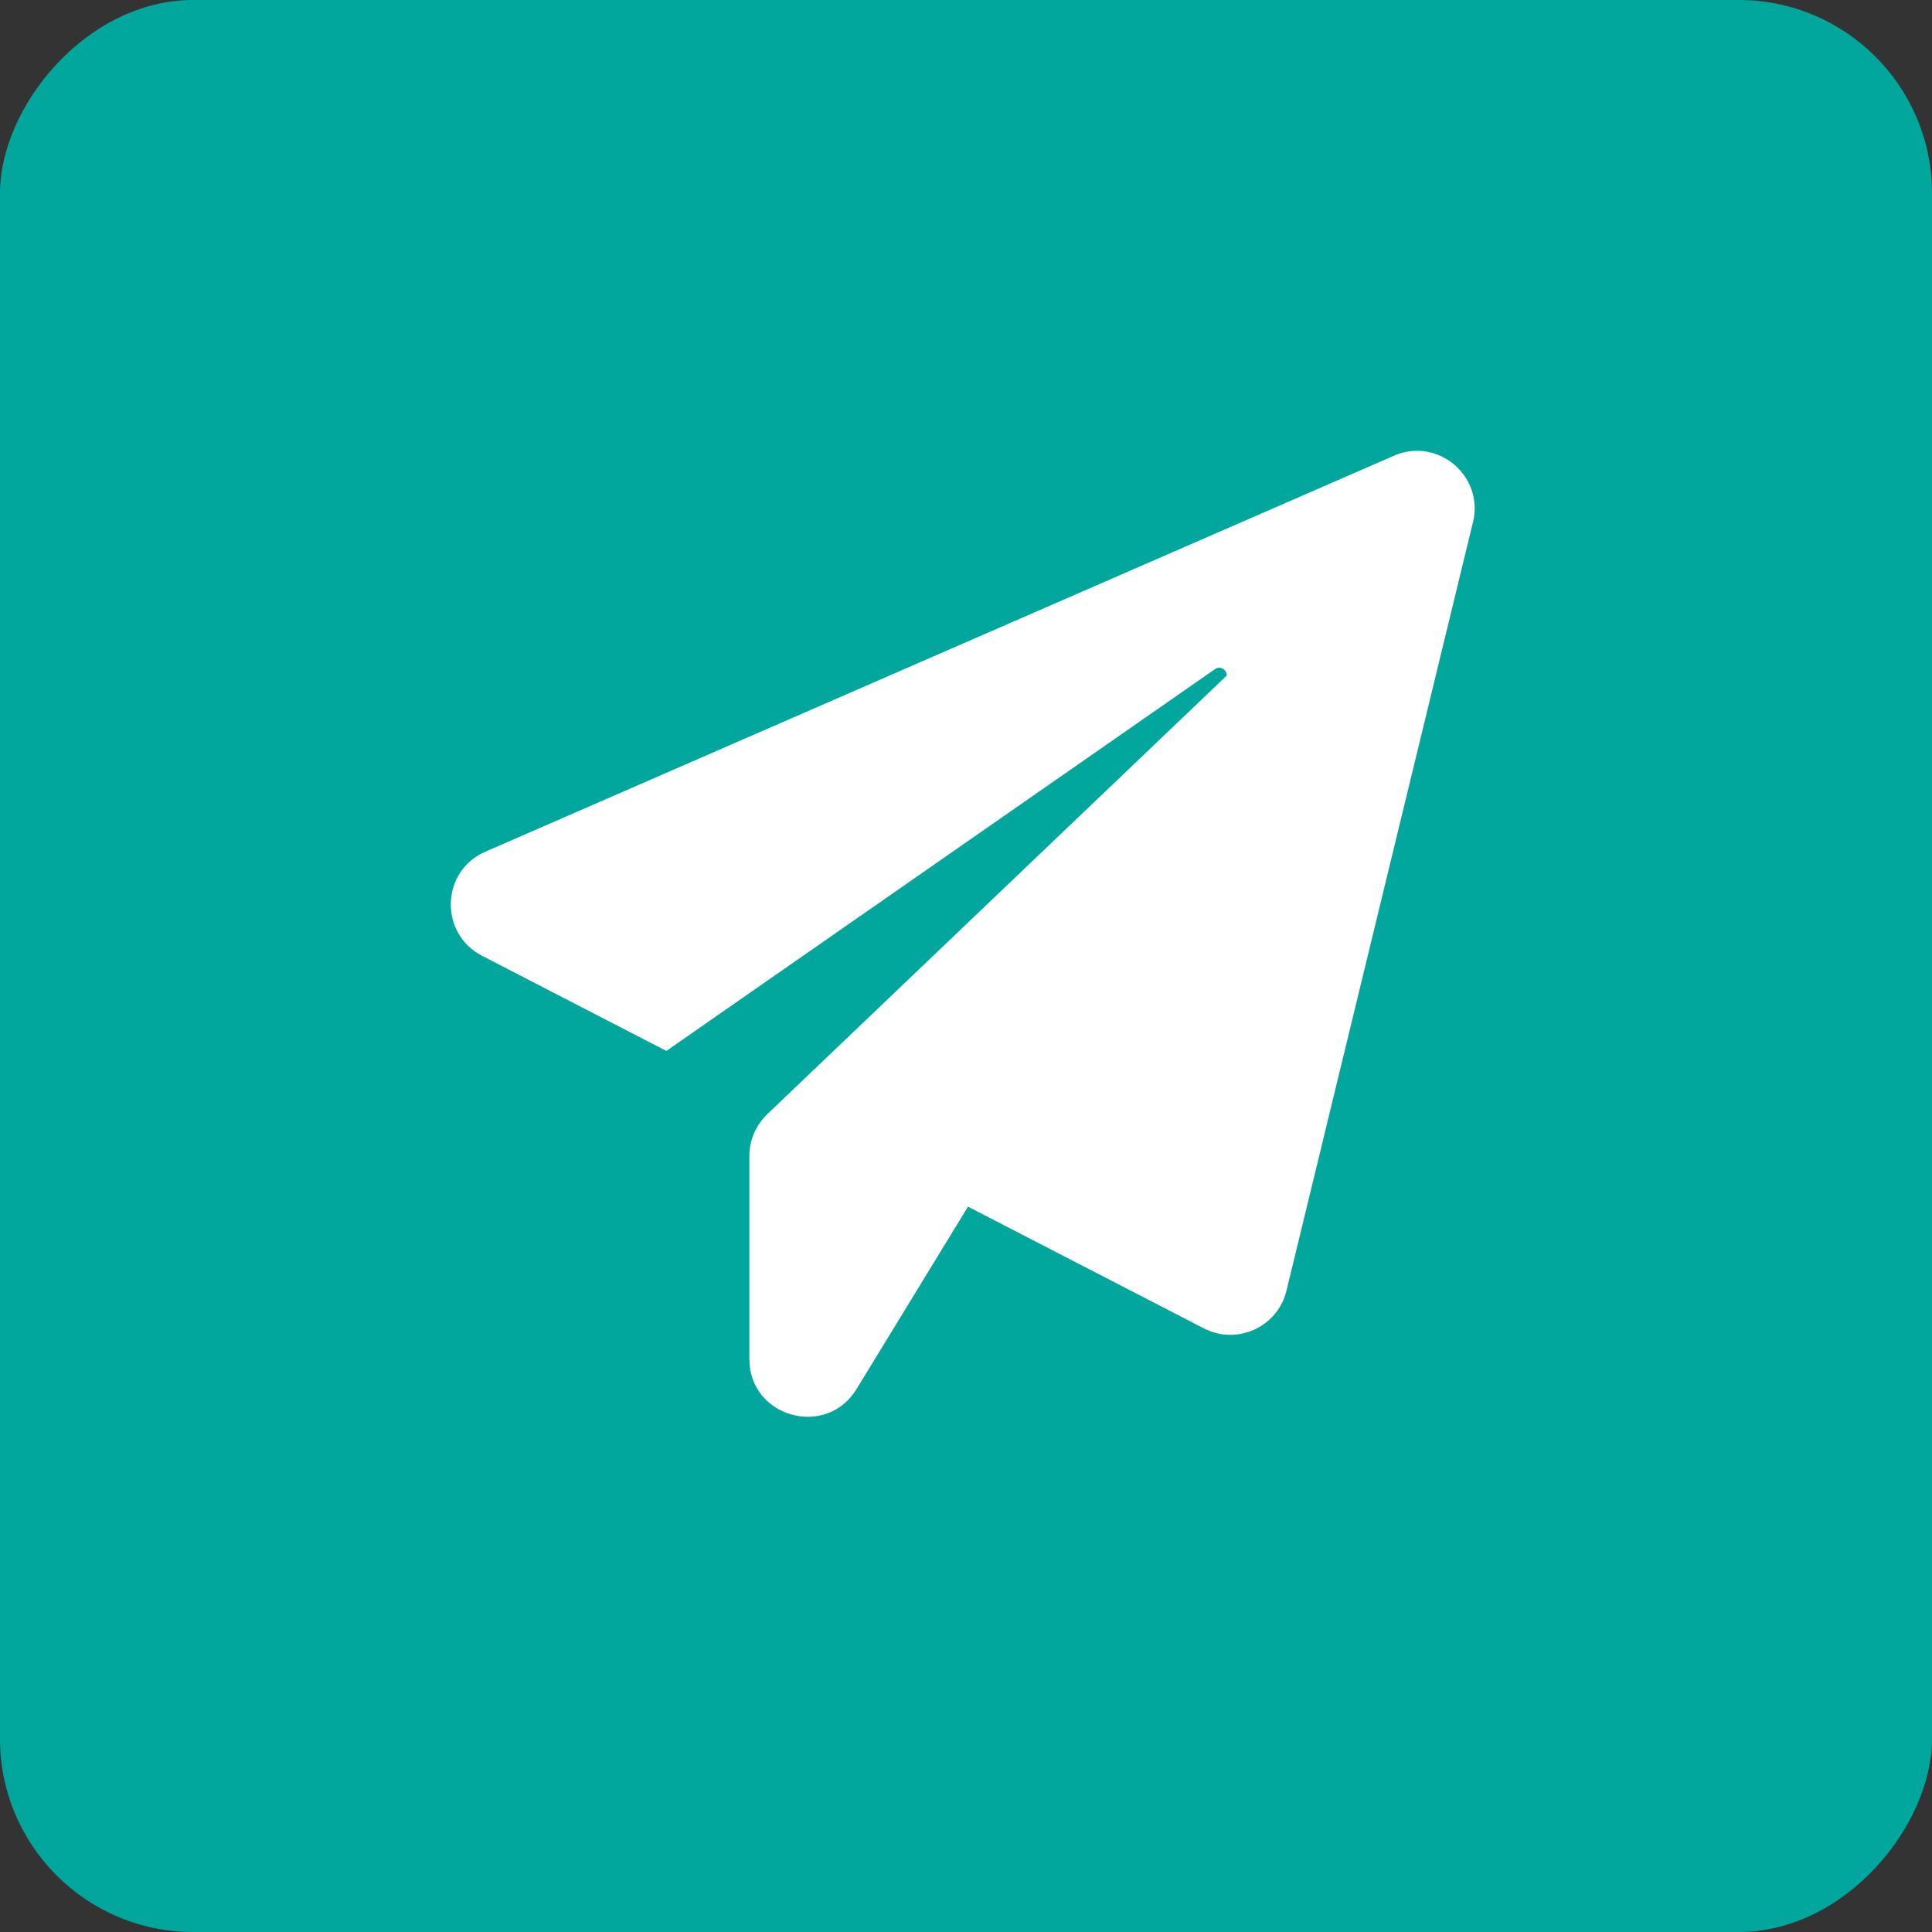 <?xml version="1.0" encoding="UTF-8"?> <svg xmlns="http://www.w3.org/2000/svg" width="30" height="30" viewBox="0 0 30 30" fill="none"><rect x="0" y="0" width="30" height="30" fill="#333333" stroke="none"/><rect width="30" height="30" rx="3" transform="matrix(-1 0 0 1 30 0)" fill="#01A79D"></rect><path d="M22.872 8.11L19.976 20.043C19.84 20.605 19.21 20.894 18.693 20.627L15.031 18.737L13.3 21.57C12.828 22.342 11.636 22.007 11.636 21.104V17.948C11.636 17.704 11.738 17.471 11.914 17.301L19.051 10.488C19.045 10.403 18.954 10.329 18.864 10.392L10.347 16.319L7.486 14.842C6.816 14.496 6.844 13.525 7.537 13.225L21.646 7.076C22.321 6.781 23.048 7.389 22.872 8.11Z" fill="white"></path></svg> 